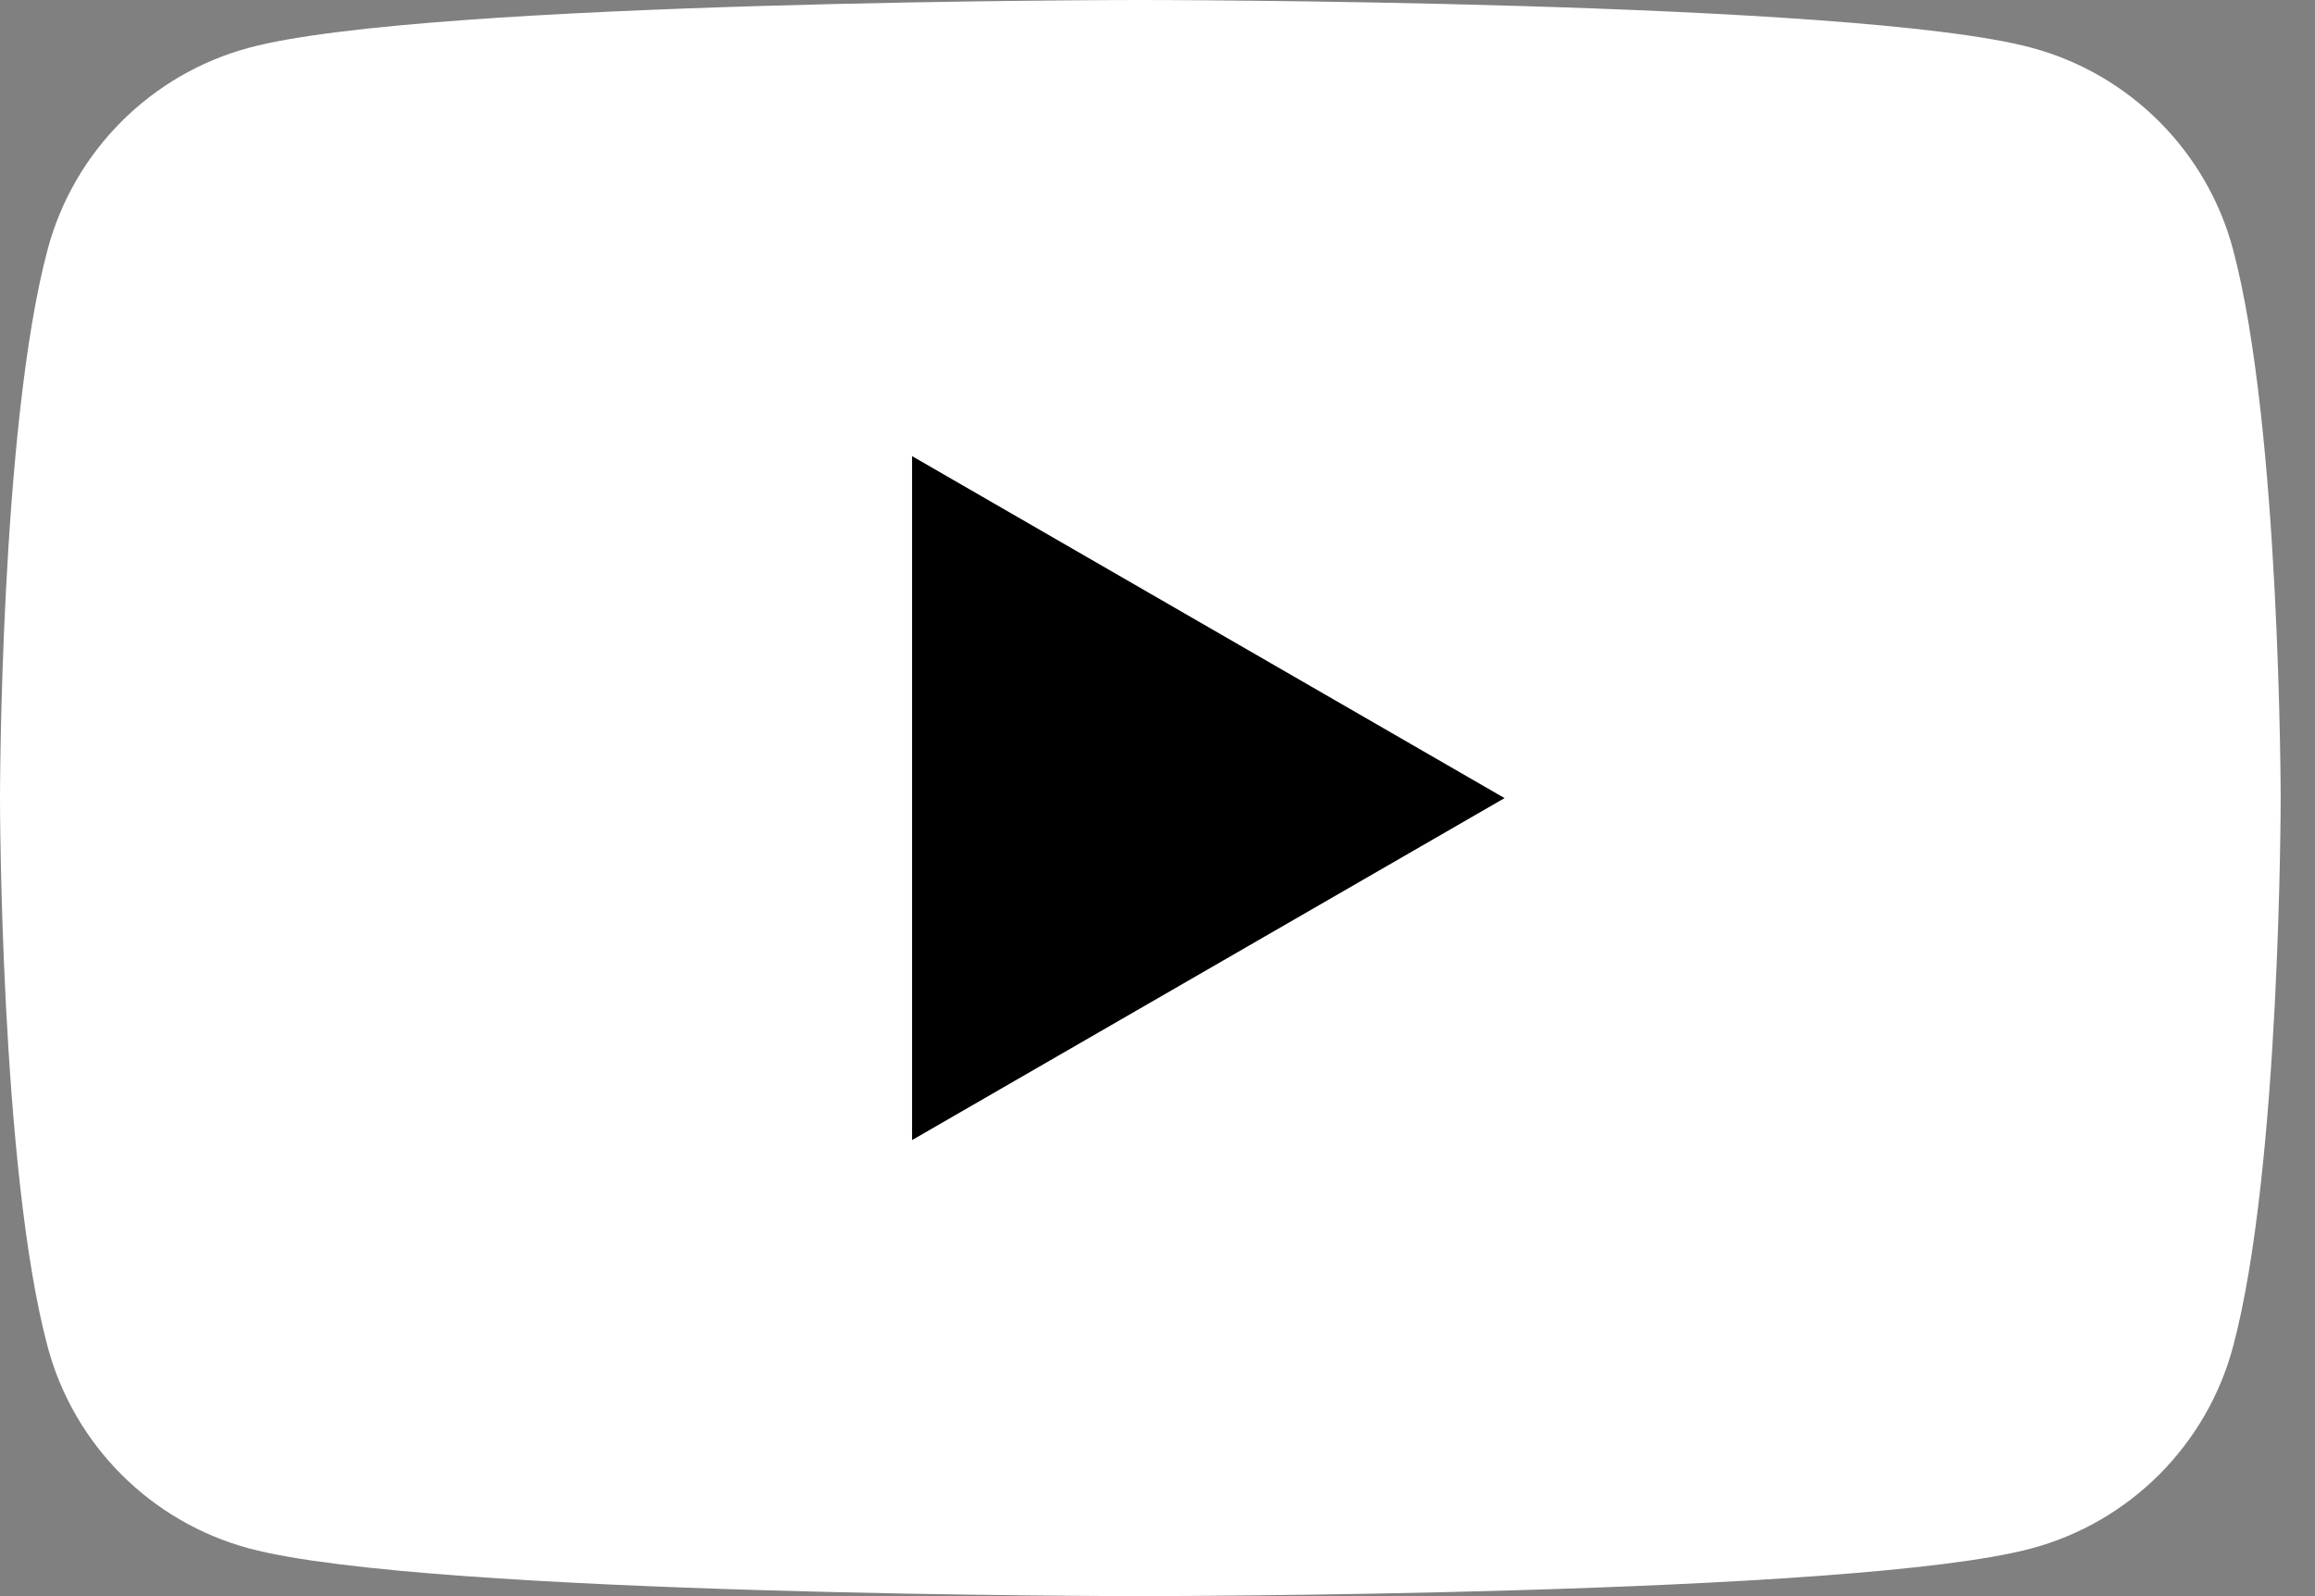 <svg width="58" height="40" viewBox="0 0 58 40" fill="none" xmlns="http://www.w3.org/2000/svg">
<rect x="0" y="0" width="58" height="40" fill="#808080" stroke="none"/>
<path d="M55.945 6.246C55.287 3.786 53.354 1.853 50.894 1.195C46.439 3.57628e-07 28.57 0 28.57 0C28.57 0 10.701 3.57628e-07 6.246 1.195C3.786 1.853 1.853 3.786 1.195 6.246C3.57628e-07 10.701 0 20 0 20C0 20 3.57628e-07 29.299 1.195 33.754C1.853 36.214 3.786 38.147 6.246 38.805C10.701 40 28.57 40 28.57 40C28.57 40 46.439 40 50.894 38.805C53.354 38.147 55.287 36.214 55.945 33.754C57.14 29.299 57.14 20 57.14 20C57.14 20 57.135 10.701 55.945 6.246Z" fill="white"/>
<path d="M22.851 28.571L37.695 20.001L22.851 11.431V28.571Z" fill="black"/>
</svg>
